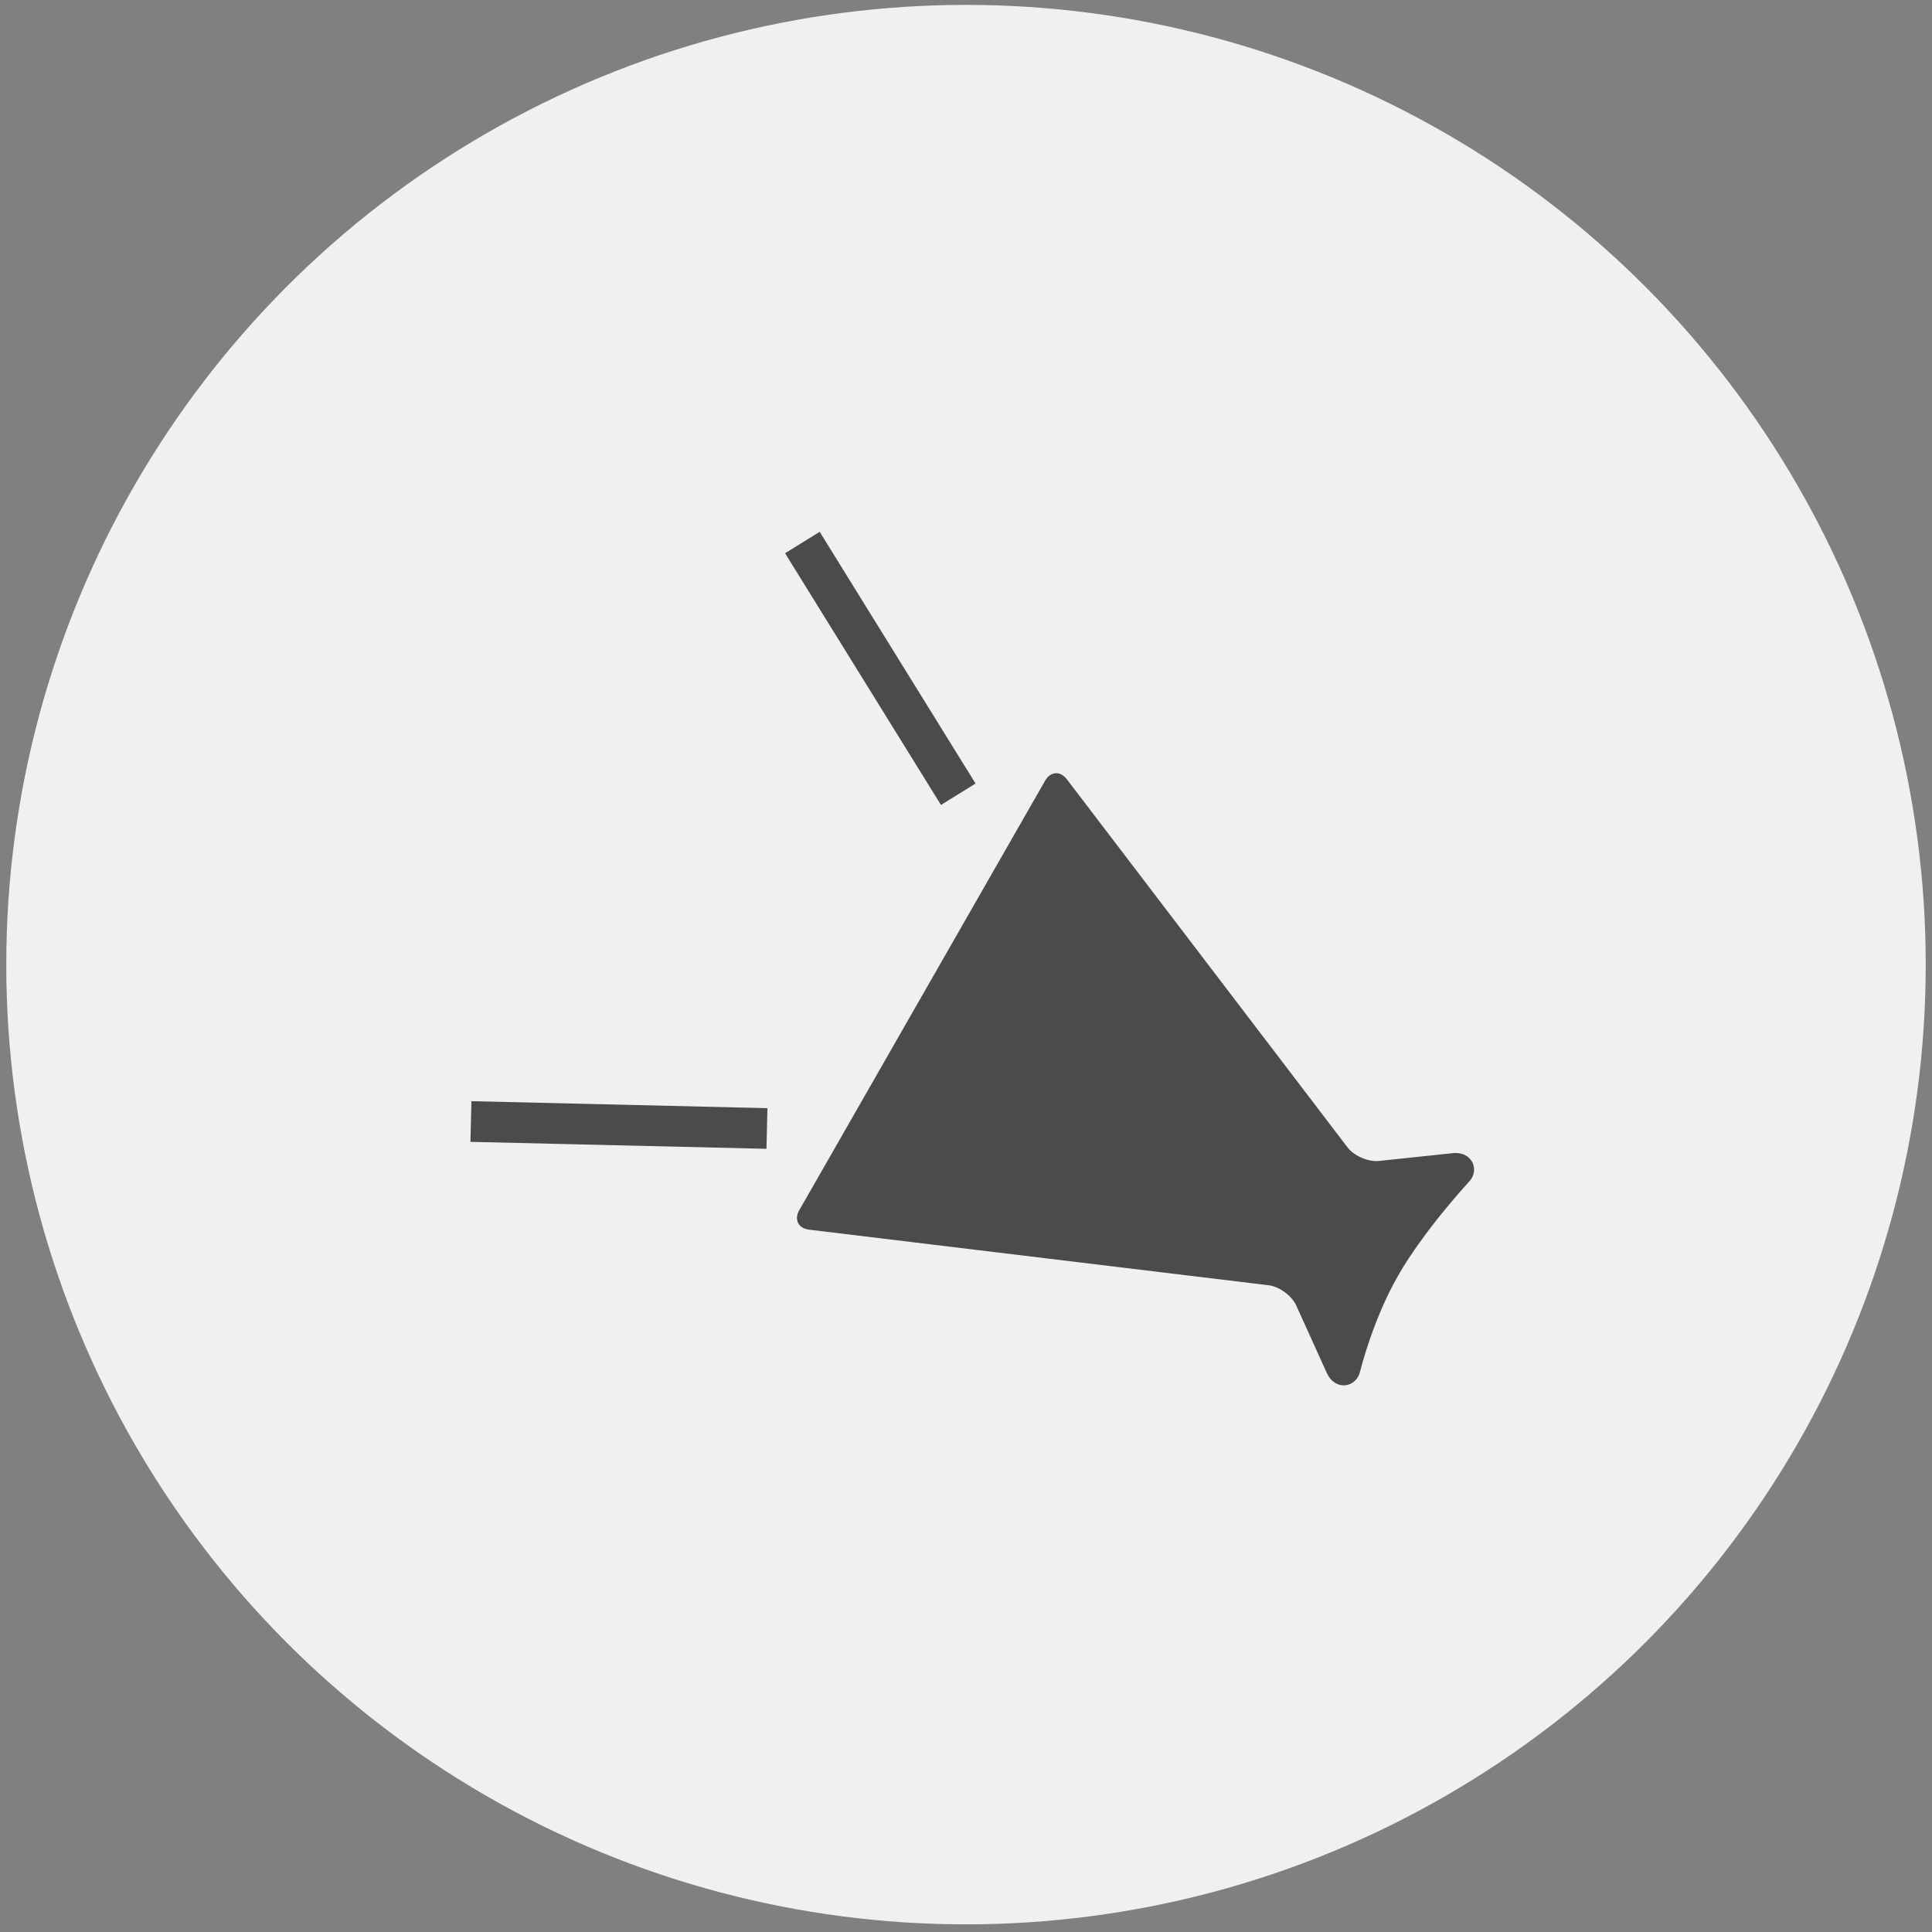 <svg width="154" height="154" viewBox="0 0 154 154" fill="none" xmlns="http://www.w3.org/2000/svg">
<rect x="0" y="0" width="154" height="154" fill="#808080" stroke="none"/>
<circle cx="77" cy="76.89" r="76.5" fill="#F0F0F0"/>
<path d="M115.846 91.913L109.928 92.538C109.066 92.631 107.934 92.143 107.409 91.454L85.041 62.119C84.516 61.43 83.735 61.479 83.305 62.231L63.711 96.464C63.281 97.214 63.632 97.914 64.492 98.017L101.117 102.448C101.977 102.55 102.97 103.28 103.327 104.069L105.783 109.491C106.479 110.912 108.127 110.609 108.42 109.303C108.42 109.303 109.389 105.268 111.442 101.681C113.493 98.097 117.02 94.279 117.02 94.279C117.995 93.366 117.426 91.791 115.846 91.913Z" fill="#4B4B4B"/>
<path d="M77.761 62.456L65.337 42.39L62.578 44.099L75.004 64.162L77.761 62.456Z" fill="#4B4B4B"/>
<path d="M37.5 91.017L61.096 91.572L61.172 88.332L37.578 87.775L37.5 91.017Z" fill="#4B4B4B"/>
</svg>
